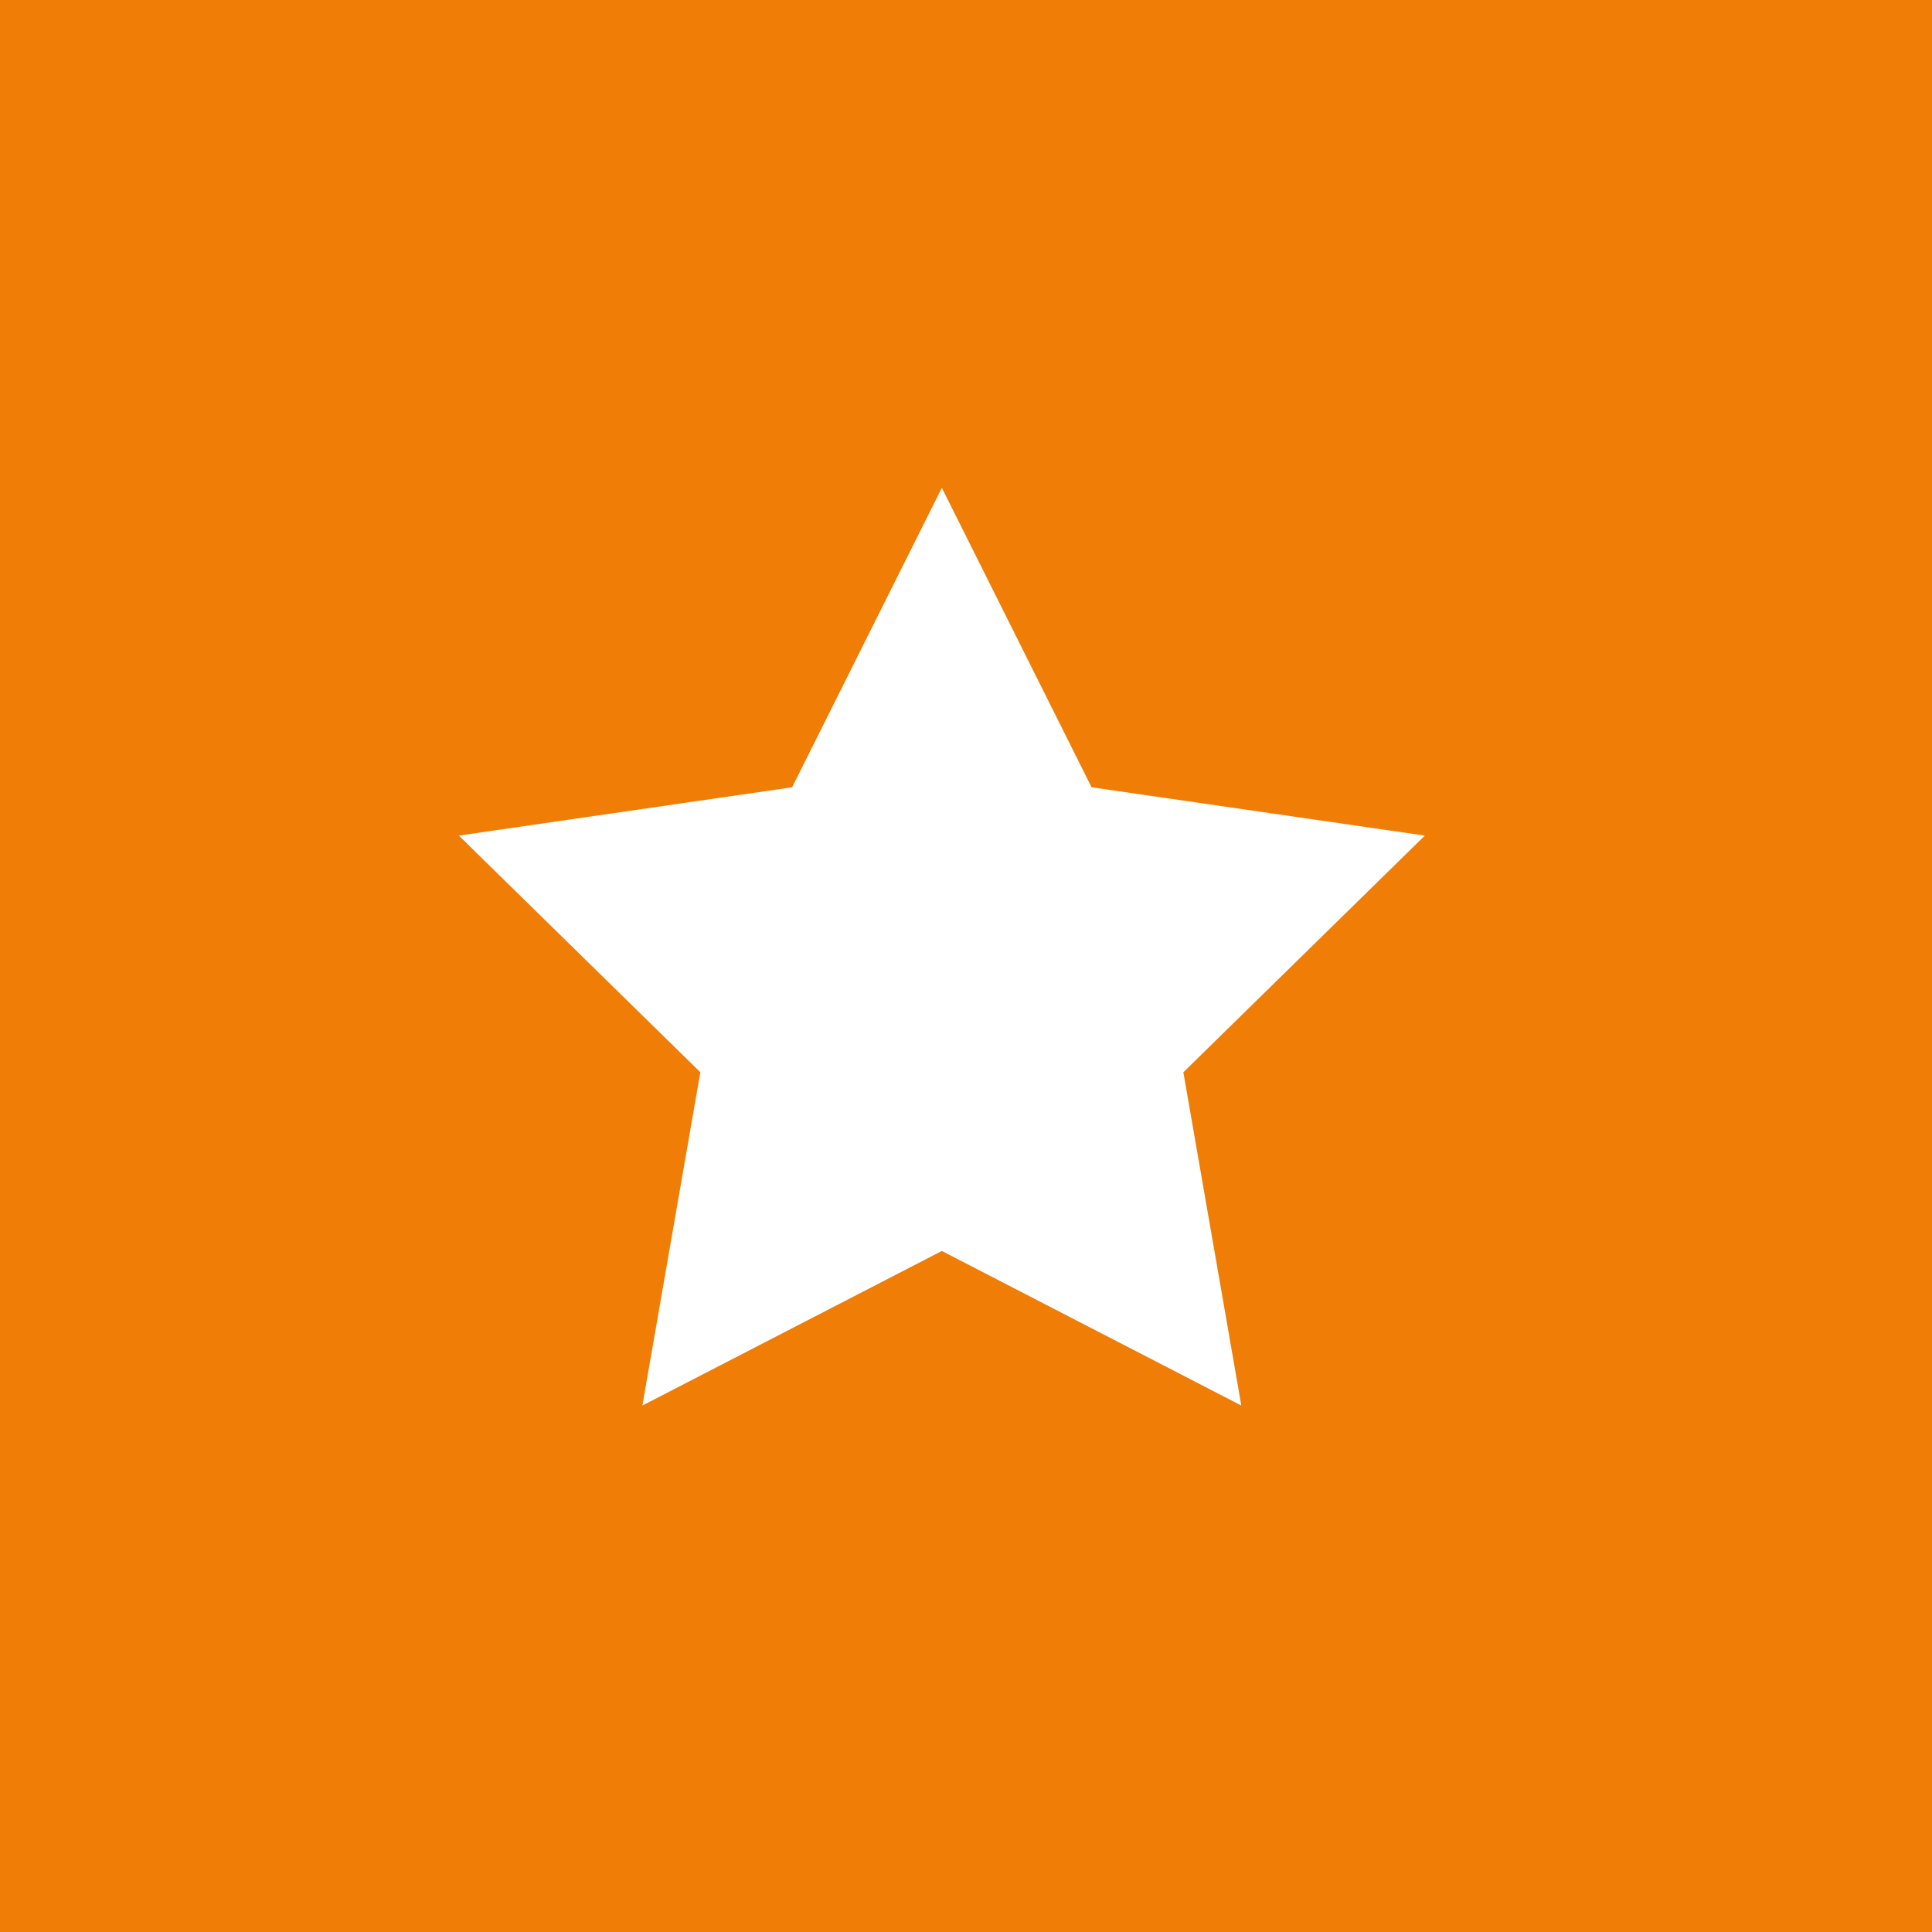 <svg xmlns="http://www.w3.org/2000/svg" width="40" height="40" viewBox="0 0 40 40"><defs><style>.a{fill:#f07d06;}.b{fill:#fff;}</style></defs><title>sonderwerbetraeger_s</title><rect class="a" width="40" height="40"/><polygon class="b" points="19.5 10.1 22.6 16.3 29.5 17.3 24.5 22.2 25.7 29.1 19.5 25.9 13.3 29.1 14.5 22.2 9.5 17.3 16.4 16.3 19.5 10.1"/></svg>